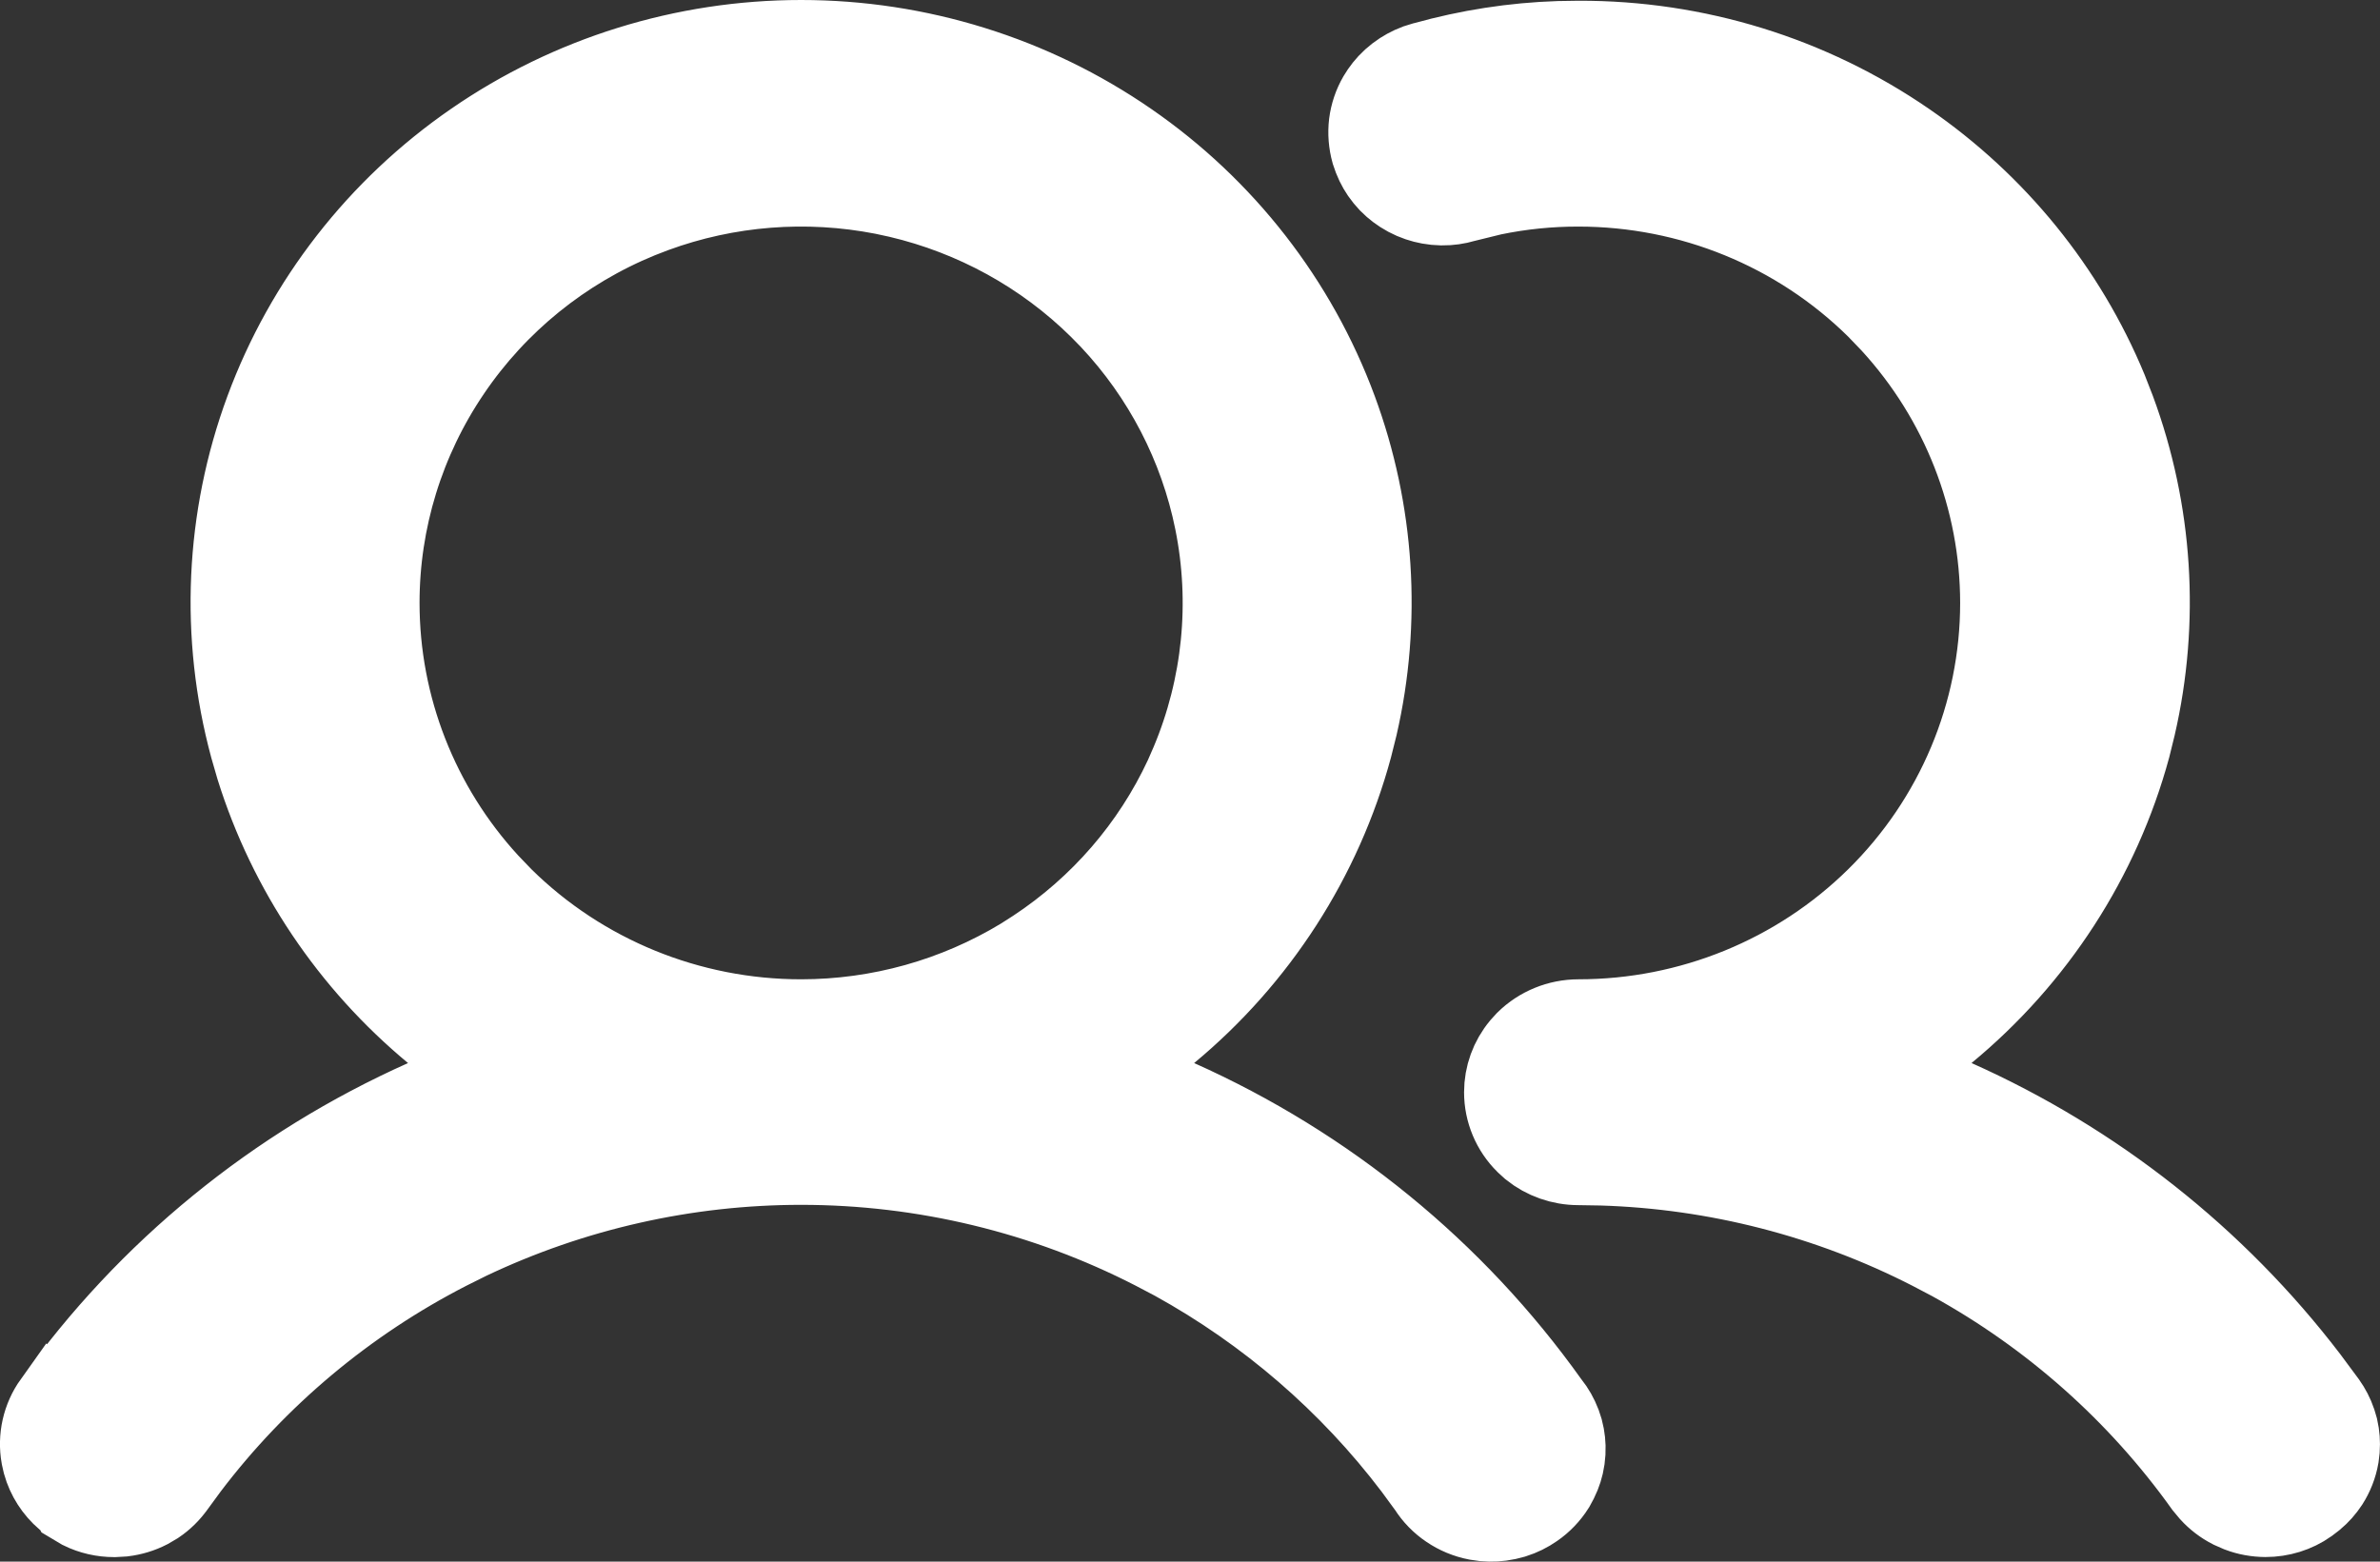 <svg width="32" height="21" viewBox="0 0 32 21" fill="none" xmlns="http://www.w3.org/2000/svg">
<rect x="0" y="0" width="32" height="21" fill="#333333" stroke="none"/>
<path d="M10.771 0.5C12.353 0.5 13.898 0.981 15.193 1.875C16.489 2.769 17.473 4.034 18.014 5.497C18.521 6.869 18.616 8.354 18.29 9.773L18.219 10.057C17.812 11.561 16.946 12.907 15.736 13.911L15.117 14.425L15.852 14.752C17.86 15.649 19.588 17.06 20.855 18.838L20.862 18.848L20.87 18.857C20.935 18.939 20.986 19.03 21.023 19.126L21.055 19.224C21.081 19.323 21.092 19.426 21.087 19.528L21.077 19.63C21.062 19.732 21.031 19.83 20.985 19.923L20.936 20.014C20.862 20.131 20.765 20.233 20.65 20.312C20.564 20.372 20.469 20.419 20.368 20.451L20.266 20.477C20.162 20.499 20.055 20.505 19.95 20.495L19.845 20.48C19.706 20.453 19.574 20.398 19.458 20.319C19.342 20.241 19.244 20.14 19.17 20.023L19.156 20.004L18.975 19.757C18.113 18.621 17.02 17.677 15.766 16.985L15.494 16.842C14.035 16.093 12.415 15.702 10.771 15.702C9.23 15.702 7.71 16.046 6.323 16.705L6.048 16.842C4.68 17.543 3.49 18.54 2.567 19.757L2.386 20.004L2.385 20.005C2.314 20.105 2.226 20.192 2.124 20.261L2.017 20.324C1.906 20.381 1.786 20.417 1.662 20.432L1.538 20.439H1.535C1.375 20.439 1.217 20.403 1.075 20.333L0.939 20.252L0.938 20.25L0.856 20.188C0.702 20.056 0.591 19.883 0.537 19.69L0.515 19.593C0.468 19.329 0.529 19.057 0.686 18.837L0.687 18.838C1.954 17.06 3.682 15.649 5.69 14.752L6.425 14.425L5.806 13.911C4.672 12.97 3.839 11.728 3.404 10.337L3.323 10.057C2.916 8.552 2.987 6.96 3.528 5.497C4.069 4.034 5.053 2.769 6.349 1.875C7.644 0.981 9.188 0.5 10.771 0.5ZM21.223 0.51H21.226C22.809 0.505 24.355 0.982 25.652 1.875C26.869 2.712 27.812 3.876 28.371 5.225L28.477 5.497C28.985 6.87 29.079 8.355 28.752 9.775L28.682 10.059C28.273 11.563 27.402 12.909 26.189 13.91L25.568 14.424L26.305 14.752C28.188 15.593 29.824 16.886 31.065 18.509L31.309 18.838L31.311 18.841C31.369 18.922 31.415 19.011 31.447 19.105L31.475 19.2C31.497 19.297 31.504 19.397 31.497 19.495L31.485 19.594C31.462 19.724 31.413 19.85 31.341 19.962C31.286 20.046 31.219 20.122 31.142 20.186L31.061 20.248L31.056 20.252C30.883 20.374 30.674 20.438 30.46 20.438C30.334 20.437 30.21 20.415 30.094 20.371L29.98 20.321C29.868 20.264 29.769 20.188 29.686 20.097L29.607 20.002C28.719 18.759 27.56 17.73 26.217 16.99L25.945 16.847C24.578 16.146 23.069 15.758 21.532 15.711L21.225 15.706H21.224C20.981 15.706 20.747 15.623 20.562 15.474L20.486 15.405C20.292 15.214 20.185 14.955 20.185 14.688C20.185 14.453 20.267 14.226 20.418 14.045L20.486 13.97C20.681 13.778 20.946 13.669 21.224 13.669C22.715 13.669 24.147 13.085 25.203 12.043C26.26 11.001 26.855 9.585 26.855 8.107C26.854 6.723 26.331 5.393 25.395 4.373L25.203 4.173C24.147 3.131 22.715 2.547 21.224 2.547C20.838 2.546 20.454 2.585 20.077 2.663L19.703 2.755L19.697 2.757C19.598 2.786 19.494 2.801 19.391 2.8L19.287 2.794C19.184 2.783 19.083 2.757 18.988 2.717L18.895 2.672C18.805 2.623 18.722 2.561 18.65 2.488L18.583 2.412C18.519 2.333 18.468 2.244 18.431 2.15L18.398 2.056C18.362 1.926 18.351 1.79 18.367 1.657C18.384 1.524 18.427 1.395 18.495 1.278C18.546 1.191 18.61 1.11 18.685 1.041L18.763 0.976C18.845 0.914 18.936 0.864 19.032 0.828L19.132 0.797L19.141 0.795C19.733 0.629 20.344 0.534 20.959 0.514L21.223 0.51ZM11.868 2.653C10.845 2.453 9.788 2.536 8.812 2.894L8.618 2.969C7.59 3.389 6.711 4.101 6.092 5.016C5.472 5.93 5.141 7.006 5.141 8.107C5.141 9.492 5.664 10.823 6.6 11.843L6.792 12.043C7.848 13.085 9.28 13.669 10.771 13.669C11.813 13.669 12.834 13.383 13.721 12.845L13.896 12.733C14.764 12.161 15.454 11.363 15.889 10.428L15.972 10.238C16.399 9.221 16.511 8.102 16.293 7.021C16.089 6.009 15.604 5.075 14.895 4.321L14.75 4.173C14.011 3.444 13.083 2.935 12.071 2.697L11.868 2.653Z" fill="white" stroke="white"/>
</svg>
